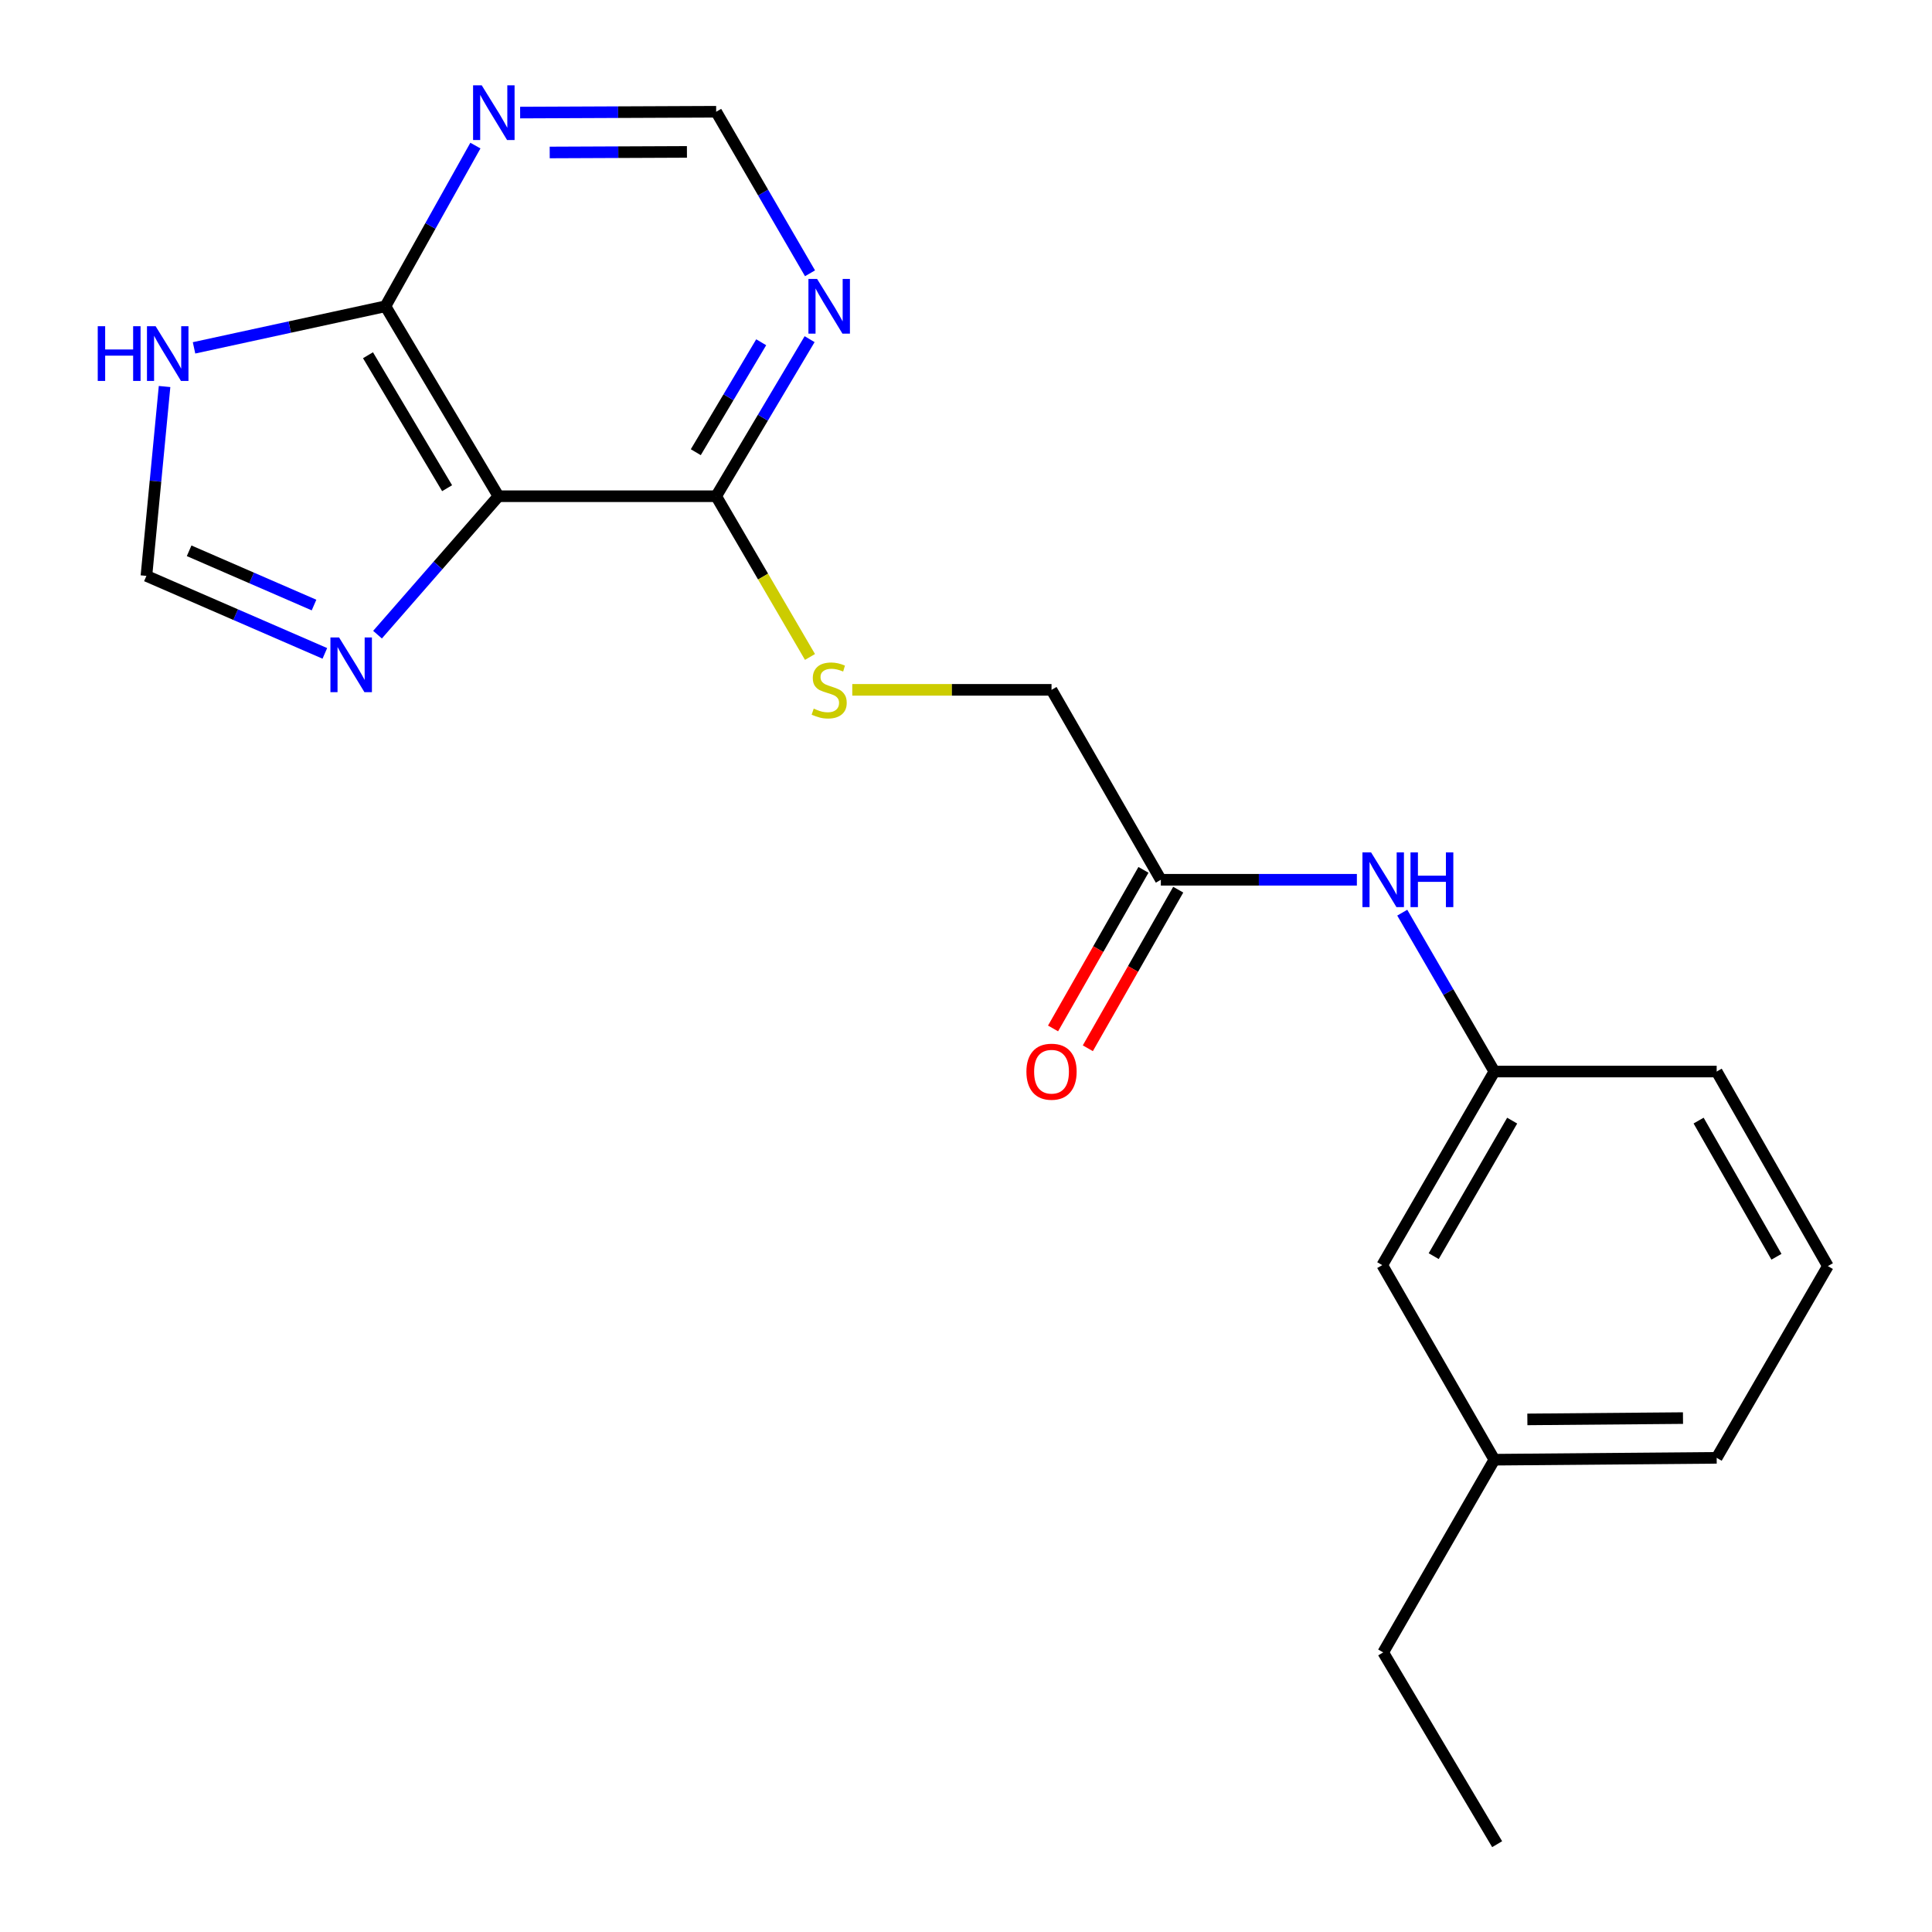 <?xml version='1.0' encoding='iso-8859-1'?>
<svg version='1.1' baseProfile='full'
              xmlns='http://www.w3.org/2000/svg'
                      xmlns:rdkit='http://www.rdkit.org/xml'
                      xmlns:xlink='http://www.w3.org/1999/xlink'
                  xml:space='preserve'
width='1000px' height='1000px' viewBox='0 0 1000 1000'>
<!-- END OF HEADER -->
<rect style='opacity:1.0;fill:#FFFFFF;stroke:none' width='1000' height='1000' x='0' y='0'> </rect>
<path class='bond-0' d='M 257.997,256.846 L 199.504,158.529' style='fill:none;fill-rule:evenodd;stroke:#000000;stroke-width:6px;stroke-linecap:butt;stroke-linejoin:miter;stroke-opacity:1' />
<path class='bond-0' d='M 231.418,252.691 L 190.473,183.869' style='fill:none;fill-rule:evenodd;stroke:#000000;stroke-width:6px;stroke-linecap:butt;stroke-linejoin:miter;stroke-opacity:1' />
<path class='bond-1' d='M 257.997,256.846 L 226.701,292.673' style='fill:none;fill-rule:evenodd;stroke:#000000;stroke-width:6px;stroke-linecap:butt;stroke-linejoin:miter;stroke-opacity:1' />
<path class='bond-1' d='M 226.701,292.673 L 195.404,328.501' style='fill:none;fill-rule:evenodd;stroke:#0000FF;stroke-width:6px;stroke-linecap:butt;stroke-linejoin:miter;stroke-opacity:1' />
<path class='bond-2' d='M 257.997,256.846 L 370.689,256.846' style='fill:none;fill-rule:evenodd;stroke:#000000;stroke-width:6px;stroke-linecap:butt;stroke-linejoin:miter;stroke-opacity:1' />
<path class='bond-3' d='M 199.504,158.529 L 149.97,169.29' style='fill:none;fill-rule:evenodd;stroke:#000000;stroke-width:6px;stroke-linecap:butt;stroke-linejoin:miter;stroke-opacity:1' />
<path class='bond-3' d='M 149.97,169.29 L 100.435,180.051' style='fill:none;fill-rule:evenodd;stroke:#0000FF;stroke-width:6px;stroke-linecap:butt;stroke-linejoin:miter;stroke-opacity:1' />
<path class='bond-4' d='M 199.504,158.529 L 222.786,116.942' style='fill:none;fill-rule:evenodd;stroke:#000000;stroke-width:6px;stroke-linecap:butt;stroke-linejoin:miter;stroke-opacity:1' />
<path class='bond-4' d='M 222.786,116.942 L 246.068,75.356' style='fill:none;fill-rule:evenodd;stroke:#0000FF;stroke-width:6px;stroke-linecap:butt;stroke-linejoin:miter;stroke-opacity:1' />
<path class='bond-6' d='M 168.139,338.192 L 121.962,318.133' style='fill:none;fill-rule:evenodd;stroke:#0000FF;stroke-width:6px;stroke-linecap:butt;stroke-linejoin:miter;stroke-opacity:1' />
<path class='bond-6' d='M 121.962,318.133 L 75.785,298.074' style='fill:none;fill-rule:evenodd;stroke:#000000;stroke-width:6px;stroke-linecap:butt;stroke-linejoin:miter;stroke-opacity:1' />
<path class='bond-6' d='M 162.54,313.172 L 130.217,299.131' style='fill:none;fill-rule:evenodd;stroke:#0000FF;stroke-width:6px;stroke-linecap:butt;stroke-linejoin:miter;stroke-opacity:1' />
<path class='bond-6' d='M 130.217,299.131 L 97.893,285.089' style='fill:none;fill-rule:evenodd;stroke:#000000;stroke-width:6px;stroke-linecap:butt;stroke-linejoin:miter;stroke-opacity:1' />
<path class='bond-5' d='M 370.689,256.846 L 394.873,216.197' style='fill:none;fill-rule:evenodd;stroke:#000000;stroke-width:6px;stroke-linecap:butt;stroke-linejoin:miter;stroke-opacity:1' />
<path class='bond-5' d='M 394.873,216.197 L 419.056,175.549' style='fill:none;fill-rule:evenodd;stroke:#0000FF;stroke-width:6px;stroke-linecap:butt;stroke-linejoin:miter;stroke-opacity:1' />
<path class='bond-5' d='M 360.139,234.058 L 377.068,205.604' style='fill:none;fill-rule:evenodd;stroke:#000000;stroke-width:6px;stroke-linecap:butt;stroke-linejoin:miter;stroke-opacity:1' />
<path class='bond-5' d='M 377.068,205.604 L 393.996,177.151' style='fill:none;fill-rule:evenodd;stroke:#0000FF;stroke-width:6px;stroke-linecap:butt;stroke-linejoin:miter;stroke-opacity:1' />
<path class='bond-7' d='M 370.689,256.846 L 394.968,298.443' style='fill:none;fill-rule:evenodd;stroke:#000000;stroke-width:6px;stroke-linecap:butt;stroke-linejoin:miter;stroke-opacity:1' />
<path class='bond-7' d='M 394.968,298.443 L 419.247,340.04' style='fill:none;fill-rule:evenodd;stroke:#CCCC00;stroke-width:6px;stroke-linecap:butt;stroke-linejoin:miter;stroke-opacity:1' />
<path class='bond-21' d='M 85.178,200.06 L 80.482,249.067' style='fill:none;fill-rule:evenodd;stroke:#0000FF;stroke-width:6px;stroke-linecap:butt;stroke-linejoin:miter;stroke-opacity:1' />
<path class='bond-21' d='M 80.482,249.067 L 75.785,298.074' style='fill:none;fill-rule:evenodd;stroke:#000000;stroke-width:6px;stroke-linecap:butt;stroke-linejoin:miter;stroke-opacity:1' />
<path class='bond-22' d='M 269.22,58.268 L 319.955,58.054' style='fill:none;fill-rule:evenodd;stroke:#0000FF;stroke-width:6px;stroke-linecap:butt;stroke-linejoin:miter;stroke-opacity:1' />
<path class='bond-22' d='M 319.955,58.054 L 370.689,57.841' style='fill:none;fill-rule:evenodd;stroke:#000000;stroke-width:6px;stroke-linecap:butt;stroke-linejoin:miter;stroke-opacity:1' />
<path class='bond-22' d='M 284.527,78.921 L 320.042,78.772' style='fill:none;fill-rule:evenodd;stroke:#0000FF;stroke-width:6px;stroke-linecap:butt;stroke-linejoin:miter;stroke-opacity:1' />
<path class='bond-22' d='M 320.042,78.772 L 355.556,78.623' style='fill:none;fill-rule:evenodd;stroke:#000000;stroke-width:6px;stroke-linecap:butt;stroke-linejoin:miter;stroke-opacity:1' />
<path class='bond-9' d='M 419.265,141.458 L 394.977,99.65' style='fill:none;fill-rule:evenodd;stroke:#0000FF;stroke-width:6px;stroke-linecap:butt;stroke-linejoin:miter;stroke-opacity:1' />
<path class='bond-9' d='M 394.977,99.65 L 370.689,57.841' style='fill:none;fill-rule:evenodd;stroke:#000000;stroke-width:6px;stroke-linecap:butt;stroke-linejoin:miter;stroke-opacity:1' />
<path class='bond-13' d='M 441.139,357.061 L 492.704,357.061' style='fill:none;fill-rule:evenodd;stroke:#CCCC00;stroke-width:6px;stroke-linecap:butt;stroke-linejoin:miter;stroke-opacity:1' />
<path class='bond-13' d='M 492.704,357.061 L 544.268,357.061' style='fill:none;fill-rule:evenodd;stroke:#000000;stroke-width:6px;stroke-linecap:butt;stroke-linejoin:miter;stroke-opacity:1' />
<path class='bond-8' d='M 600.85,455.366 L 544.268,357.061' style='fill:none;fill-rule:evenodd;stroke:#000000;stroke-width:6px;stroke-linecap:butt;stroke-linejoin:miter;stroke-opacity:1' />
<path class='bond-10' d='M 600.85,455.366 L 651.585,455.366' style='fill:none;fill-rule:evenodd;stroke:#000000;stroke-width:6px;stroke-linecap:butt;stroke-linejoin:miter;stroke-opacity:1' />
<path class='bond-10' d='M 651.585,455.366 L 702.319,455.366' style='fill:none;fill-rule:evenodd;stroke:#0000FF;stroke-width:6px;stroke-linecap:butt;stroke-linejoin:miter;stroke-opacity:1' />
<path class='bond-12' d='M 591.851,450.236 L 568.455,491.278' style='fill:none;fill-rule:evenodd;stroke:#000000;stroke-width:6px;stroke-linecap:butt;stroke-linejoin:miter;stroke-opacity:1' />
<path class='bond-12' d='M 568.455,491.278 L 545.06,532.32' style='fill:none;fill-rule:evenodd;stroke:#FF0000;stroke-width:6px;stroke-linecap:butt;stroke-linejoin:miter;stroke-opacity:1' />
<path class='bond-12' d='M 609.85,460.496 L 586.454,501.538' style='fill:none;fill-rule:evenodd;stroke:#000000;stroke-width:6px;stroke-linecap:butt;stroke-linejoin:miter;stroke-opacity:1' />
<path class='bond-12' d='M 586.454,501.538 L 563.059,542.58' style='fill:none;fill-rule:evenodd;stroke:#FF0000;stroke-width:6px;stroke-linecap:butt;stroke-linejoin:miter;stroke-opacity:1' />
<path class='bond-11' d='M 725.807,472.395 L 749.641,513.511' style='fill:none;fill-rule:evenodd;stroke:#0000FF;stroke-width:6px;stroke-linecap:butt;stroke-linejoin:miter;stroke-opacity:1' />
<path class='bond-11' d='M 749.641,513.511 L 773.474,554.627' style='fill:none;fill-rule:evenodd;stroke:#000000;stroke-width:6px;stroke-linecap:butt;stroke-linejoin:miter;stroke-opacity:1' />
<path class='bond-14' d='M 773.474,554.627 L 715.453,654.831' style='fill:none;fill-rule:evenodd;stroke:#000000;stroke-width:6px;stroke-linecap:butt;stroke-linejoin:miter;stroke-opacity:1' />
<path class='bond-14' d='M 782.7,580.039 L 742.085,650.181' style='fill:none;fill-rule:evenodd;stroke:#000000;stroke-width:6px;stroke-linecap:butt;stroke-linejoin:miter;stroke-opacity:1' />
<path class='bond-17' d='M 773.474,554.627 L 888.549,554.627' style='fill:none;fill-rule:evenodd;stroke:#000000;stroke-width:6px;stroke-linecap:butt;stroke-linejoin:miter;stroke-opacity:1' />
<path class='bond-15' d='M 715.453,654.831 L 773.474,755.541' style='fill:none;fill-rule:evenodd;stroke:#000000;stroke-width:6px;stroke-linecap:butt;stroke-linejoin:miter;stroke-opacity:1' />
<path class='bond-19' d='M 773.474,755.541 L 715.937,855.285' style='fill:none;fill-rule:evenodd;stroke:#000000;stroke-width:6px;stroke-linecap:butt;stroke-linejoin:miter;stroke-opacity:1' />
<path class='bond-23' d='M 773.474,755.541 L 888.549,754.575' style='fill:none;fill-rule:evenodd;stroke:#000000;stroke-width:6px;stroke-linecap:butt;stroke-linejoin:miter;stroke-opacity:1' />
<path class='bond-23' d='M 790.561,734.679 L 871.113,734.003' style='fill:none;fill-rule:evenodd;stroke:#000000;stroke-width:6px;stroke-linecap:butt;stroke-linejoin:miter;stroke-opacity:1' />
<path class='bond-16' d='M 946.109,655.326 L 888.549,554.627' style='fill:none;fill-rule:evenodd;stroke:#000000;stroke-width:6px;stroke-linecap:butt;stroke-linejoin:miter;stroke-opacity:1' />
<path class='bond-16' d='M 919.489,650.502 L 879.196,580.013' style='fill:none;fill-rule:evenodd;stroke:#000000;stroke-width:6px;stroke-linecap:butt;stroke-linejoin:miter;stroke-opacity:1' />
<path class='bond-18' d='M 946.109,655.326 L 888.549,754.575' style='fill:none;fill-rule:evenodd;stroke:#000000;stroke-width:6px;stroke-linecap:butt;stroke-linejoin:miter;stroke-opacity:1' />
<path class='bond-20' d='M 715.937,855.285 L 774.924,954.545' style='fill:none;fill-rule:evenodd;stroke:#000000;stroke-width:6px;stroke-linecap:butt;stroke-linejoin:miter;stroke-opacity:1' />
<path  class='atom-2' d='M 175.508 329.953
L 184.788 344.953
Q 185.708 346.433, 187.188 349.113
Q 188.668 351.793, 188.748 351.953
L 188.748 329.953
L 192.508 329.953
L 192.508 358.273
L 188.628 358.273
L 178.668 341.873
Q 177.508 339.953, 176.268 337.753
Q 175.068 335.553, 174.708 334.873
L 174.708 358.273
L 171.028 358.273
L 171.028 329.953
L 175.508 329.953
' fill='#0000FF'/>
<path  class='atom-4' d='M 50.592 168.85
L 54.432 168.85
L 54.432 180.89
L 68.912 180.89
L 68.912 168.85
L 72.752 168.85
L 72.752 197.17
L 68.912 197.17
L 68.912 184.09
L 54.432 184.09
L 54.432 197.17
L 50.592 197.17
L 50.592 168.85
' fill='#0000FF'/>
<path  class='atom-4' d='M 80.552 168.85
L 89.832 183.85
Q 90.752 185.33, 92.232 188.01
Q 93.712 190.69, 93.792 190.85
L 93.792 168.85
L 97.552 168.85
L 97.552 197.17
L 93.672 197.17
L 83.712 180.77
Q 82.552 178.85, 81.312 176.65
Q 80.112 174.45, 79.752 173.77
L 79.752 197.17
L 76.072 197.17
L 76.072 168.85
L 80.552 168.85
' fill='#0000FF'/>
<path  class='atom-5' d='M 249.343 44.165
L 258.623 59.165
Q 259.543 60.645, 261.023 63.325
Q 262.503 66.005, 262.583 66.165
L 262.583 44.165
L 266.343 44.165
L 266.343 72.485
L 262.463 72.485
L 252.503 56.085
Q 251.343 54.165, 250.103 51.965
Q 248.903 49.765, 248.543 49.085
L 248.543 72.485
L 244.863 72.485
L 244.863 44.165
L 249.343 44.165
' fill='#0000FF'/>
<path  class='atom-6' d='M 422.922 144.369
L 432.202 159.369
Q 433.122 160.849, 434.602 163.529
Q 436.082 166.209, 436.162 166.369
L 436.162 144.369
L 439.922 144.369
L 439.922 172.689
L 436.042 172.689
L 426.082 156.289
Q 424.922 154.369, 423.682 152.169
Q 422.482 149.969, 422.122 149.289
L 422.122 172.689
L 418.442 172.689
L 418.442 144.369
L 422.922 144.369
' fill='#0000FF'/>
<path  class='atom-8' d='M 421.182 366.781
Q 421.502 366.901, 422.822 367.461
Q 424.142 368.021, 425.582 368.381
Q 427.062 368.701, 428.502 368.701
Q 431.182 368.701, 432.742 367.421
Q 434.302 366.101, 434.302 363.821
Q 434.302 362.261, 433.502 361.301
Q 432.742 360.341, 431.542 359.821
Q 430.342 359.301, 428.342 358.701
Q 425.822 357.941, 424.302 357.221
Q 422.822 356.501, 421.742 354.981
Q 420.702 353.461, 420.702 350.901
Q 420.702 347.341, 423.102 345.141
Q 425.542 342.941, 430.342 342.941
Q 433.622 342.941, 437.342 344.501
L 436.422 347.581
Q 433.022 346.181, 430.462 346.181
Q 427.702 346.181, 426.182 347.341
Q 424.662 348.461, 424.702 350.421
Q 424.702 351.941, 425.462 352.861
Q 426.262 353.781, 427.382 354.301
Q 428.542 354.821, 430.462 355.421
Q 433.022 356.221, 434.542 357.021
Q 436.062 357.821, 437.142 359.461
Q 438.262 361.061, 438.262 363.821
Q 438.262 367.741, 435.622 369.861
Q 433.022 371.941, 428.662 371.941
Q 426.142 371.941, 424.222 371.381
Q 422.342 370.861, 420.102 369.941
L 421.182 366.781
' fill='#CCCC00'/>
<path  class='atom-11' d='M 709.677 441.206
L 718.957 456.206
Q 719.877 457.686, 721.357 460.366
Q 722.837 463.046, 722.917 463.206
L 722.917 441.206
L 726.677 441.206
L 726.677 469.526
L 722.797 469.526
L 712.837 453.126
Q 711.677 451.206, 710.437 449.006
Q 709.237 446.806, 708.877 446.126
L 708.877 469.526
L 705.197 469.526
L 705.197 441.206
L 709.677 441.206
' fill='#0000FF'/>
<path  class='atom-11' d='M 730.077 441.206
L 733.917 441.206
L 733.917 453.246
L 748.397 453.246
L 748.397 441.206
L 752.237 441.206
L 752.237 469.526
L 748.397 469.526
L 748.397 456.446
L 733.917 456.446
L 733.917 469.526
L 730.077 469.526
L 730.077 441.206
' fill='#0000FF'/>
<path  class='atom-13' d='M 531.268 554.707
Q 531.268 547.907, 534.628 544.107
Q 537.988 540.307, 544.268 540.307
Q 550.548 540.307, 553.908 544.107
Q 557.268 547.907, 557.268 554.707
Q 557.268 561.587, 553.868 565.507
Q 550.468 569.387, 544.268 569.387
Q 538.028 569.387, 534.628 565.507
Q 531.268 561.627, 531.268 554.707
M 544.268 566.187
Q 548.588 566.187, 550.908 563.307
Q 553.268 560.387, 553.268 554.707
Q 553.268 549.147, 550.908 546.347
Q 548.588 543.507, 544.268 543.507
Q 539.948 543.507, 537.588 546.307
Q 535.268 549.107, 535.268 554.707
Q 535.268 560.427, 537.588 563.307
Q 539.948 566.187, 544.268 566.187
' fill='#FF0000'/>
</svg>
